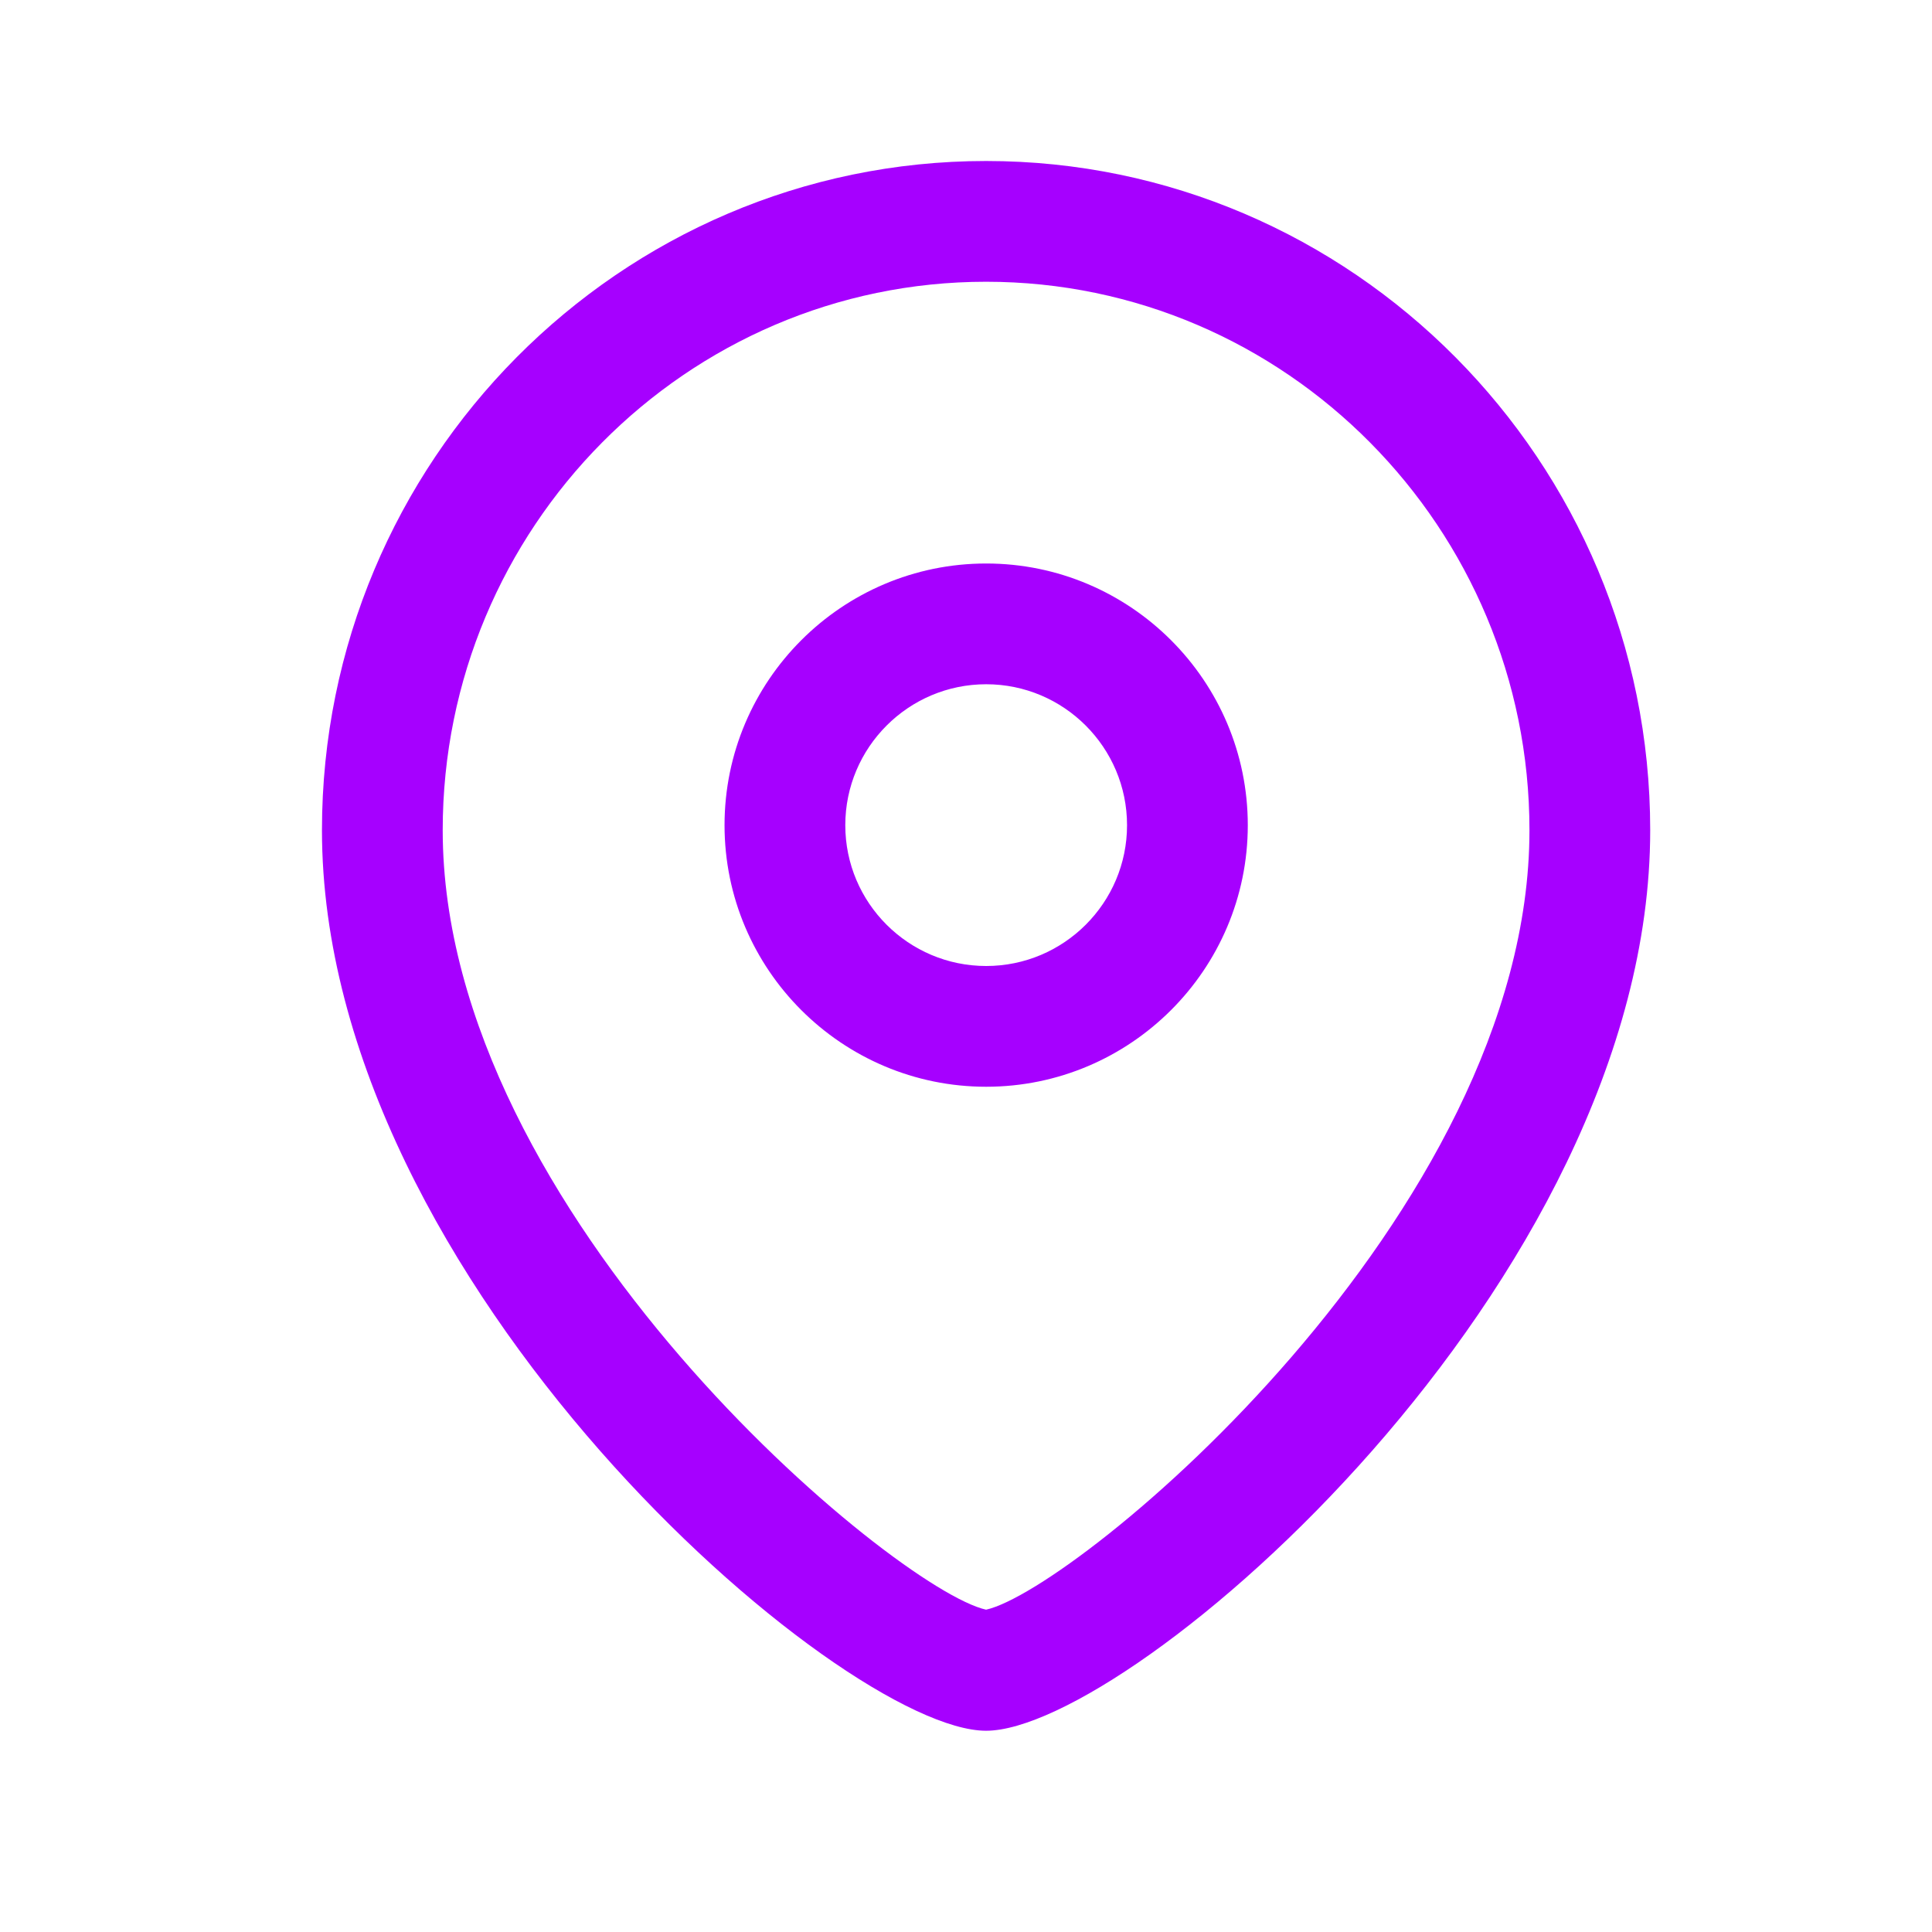 <?xml version="1.0" encoding="UTF-8"?> <svg xmlns="http://www.w3.org/2000/svg" width="48" height="48" viewBox="0 0 48 48" fill="none"> <path fill-rule="evenodd" clip-rule="evenodd" d="M24.499 4C33.597 4 40.999 11.458 40.999 20.626C40.999 31.896 28.087 43 24.499 43C20.911 43 7.999 31.896 7.999 20.626C7.999 11.458 15.401 4 24.499 4ZM24.499 7C17.055 7 10.999 13.114 10.999 20.626C10.999 30.184 22.247 39.496 24.499 39.992C26.751 39.494 37.999 30.182 37.999 20.626C37.999 13.114 31.943 7 24.499 7ZM24.501 14C28.085 14 31.001 16.916 31.001 20.502C31.001 24.086 28.085 27 24.501 27C20.917 27 18.001 24.086 18.001 20.502C18.001 16.916 20.917 14 24.501 14ZM24.501 17C22.571 17 21.001 18.57 21.001 20.502C21.001 22.432 22.571 24 24.501 24C26.431 24 28.001 22.432 28.001 20.502C28.001 18.57 26.431 17 24.501 17Z" fill="#A600FF"></path> </svg> 